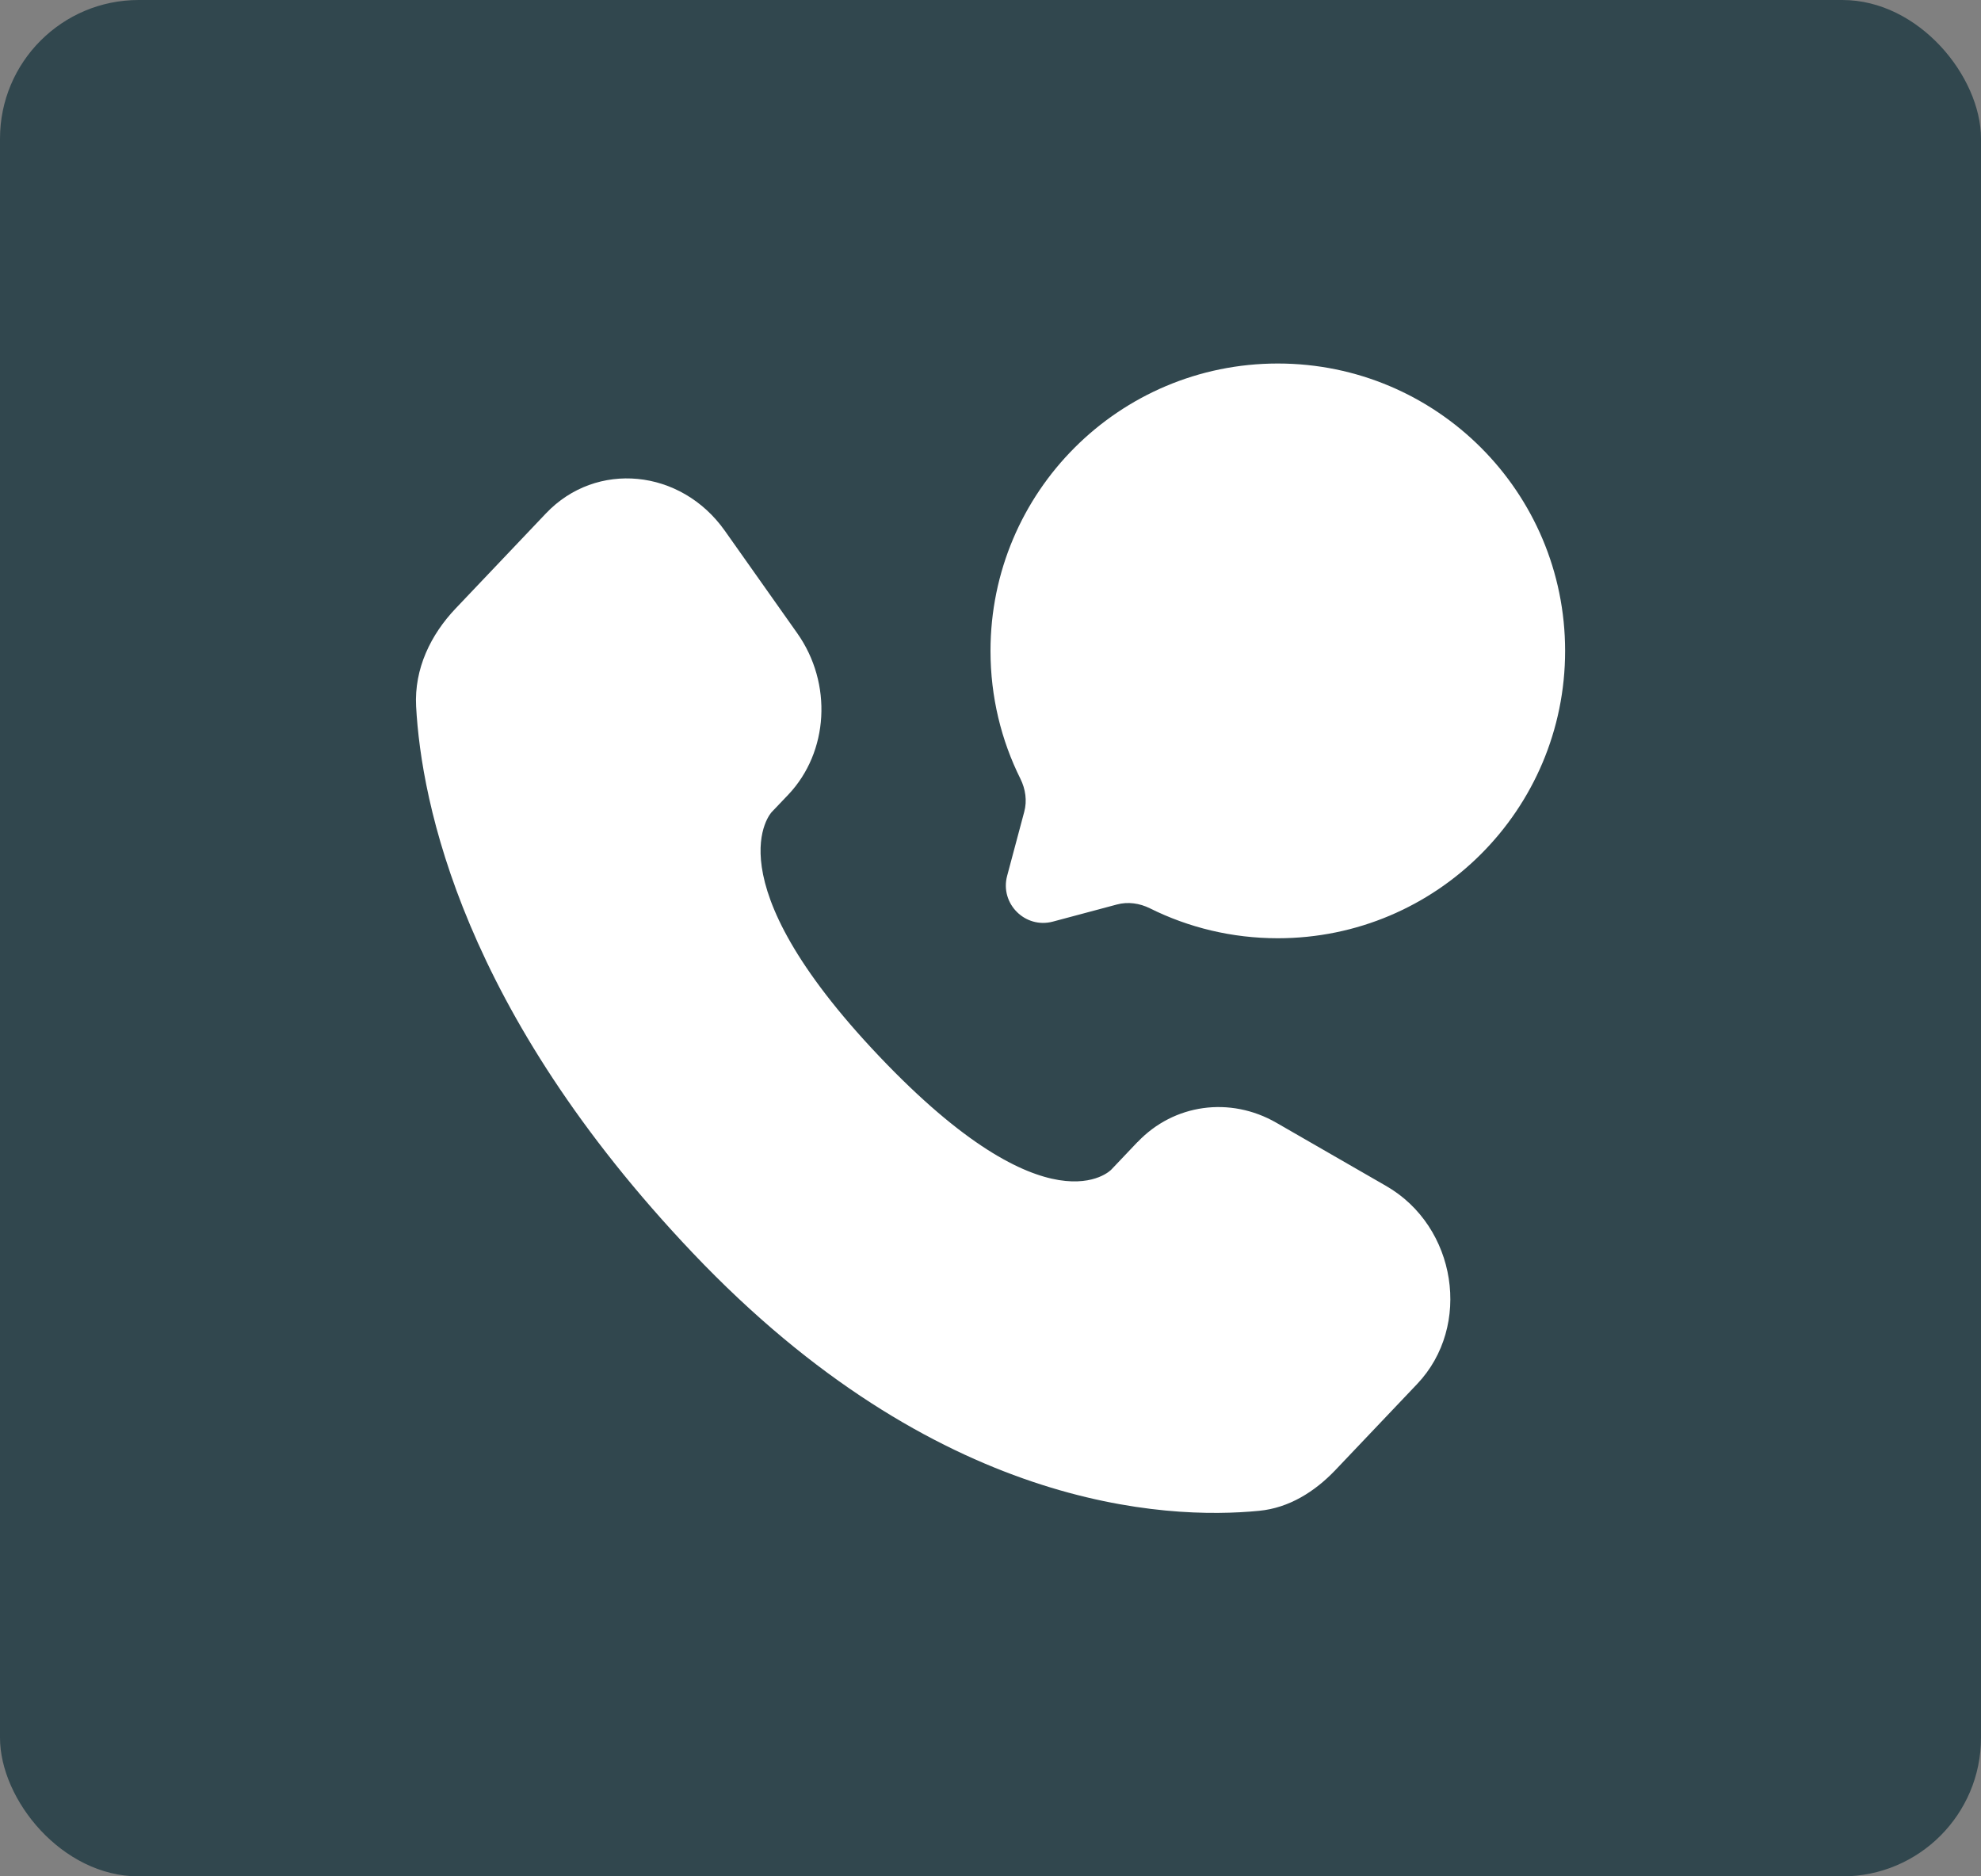 <?xml version="1.0" encoding="UTF-8"?>
<svg id="Layer_2" data-name="Layer 2" xmlns="http://www.w3.org/2000/svg" viewBox="0 0 171.48 162.39">
  <rect x="0" y="0" width="171.48" height="162.39" fill="#808080" stroke="none"/>
  <defs>
    <style>
      .cls-1 {
        fill: #31474e;
      }

      .cls-1, .cls-2 {
        stroke-width: 0px;
      }

      .cls-2 {
        fill: #fff;
      }
    </style>
  </defs>
  <g id="Layer_1-2" data-name="Layer 1">
    <g>
      <rect class="cls-1" width="171.48" height="162.39" rx="12" ry="12"/>
      <g id="SVGRepo_iconCarrier" data-name="SVGRepo iconCarrier">
        <path class="cls-2" d="M98.46,98.84l-2.27,2.39s-5.38,5.67-20.08-9.81c-14.7-15.47-9.31-21.14-9.31-21.14l1.43-1.5c3.51-3.7,3.85-9.64.78-13.98l-6.27-8.87c-3.8-5.37-11.13-6.08-15.48-1.5l-7.81,8.22c-2.16,2.27-3.6,5.21-3.43,8.48.45,8.35,4.02,26.33,23.94,47.3,21.12,22.24,40.94,23.12,49.05,22.32,2.56-.25,4.79-1.64,6.59-3.53l7.07-7.44c4.77-5.02,3.42-13.63-2.68-17.14l-9.5-5.47c-4.01-2.31-8.89-1.63-12.02,1.67Z"/>
        <path class="cls-2" d="M110.61,81.2c13.74,0,24.87-11.13,24.87-24.87s-11.13-24.87-24.87-24.87-24.87,11.13-24.87,24.87c0,3.98.93,7.74,2.59,11.07.44.89.59,1.9.33,2.86l-1.48,5.54c-.64,2.4,1.56,4.6,3.96,3.96l5.54-1.48c.96-.26,1.97-.11,2.86.33,3.33,1.66,7.1,2.59,11.07,2.59Z"/>
      </g>
    </g>
  </g>
</svg>